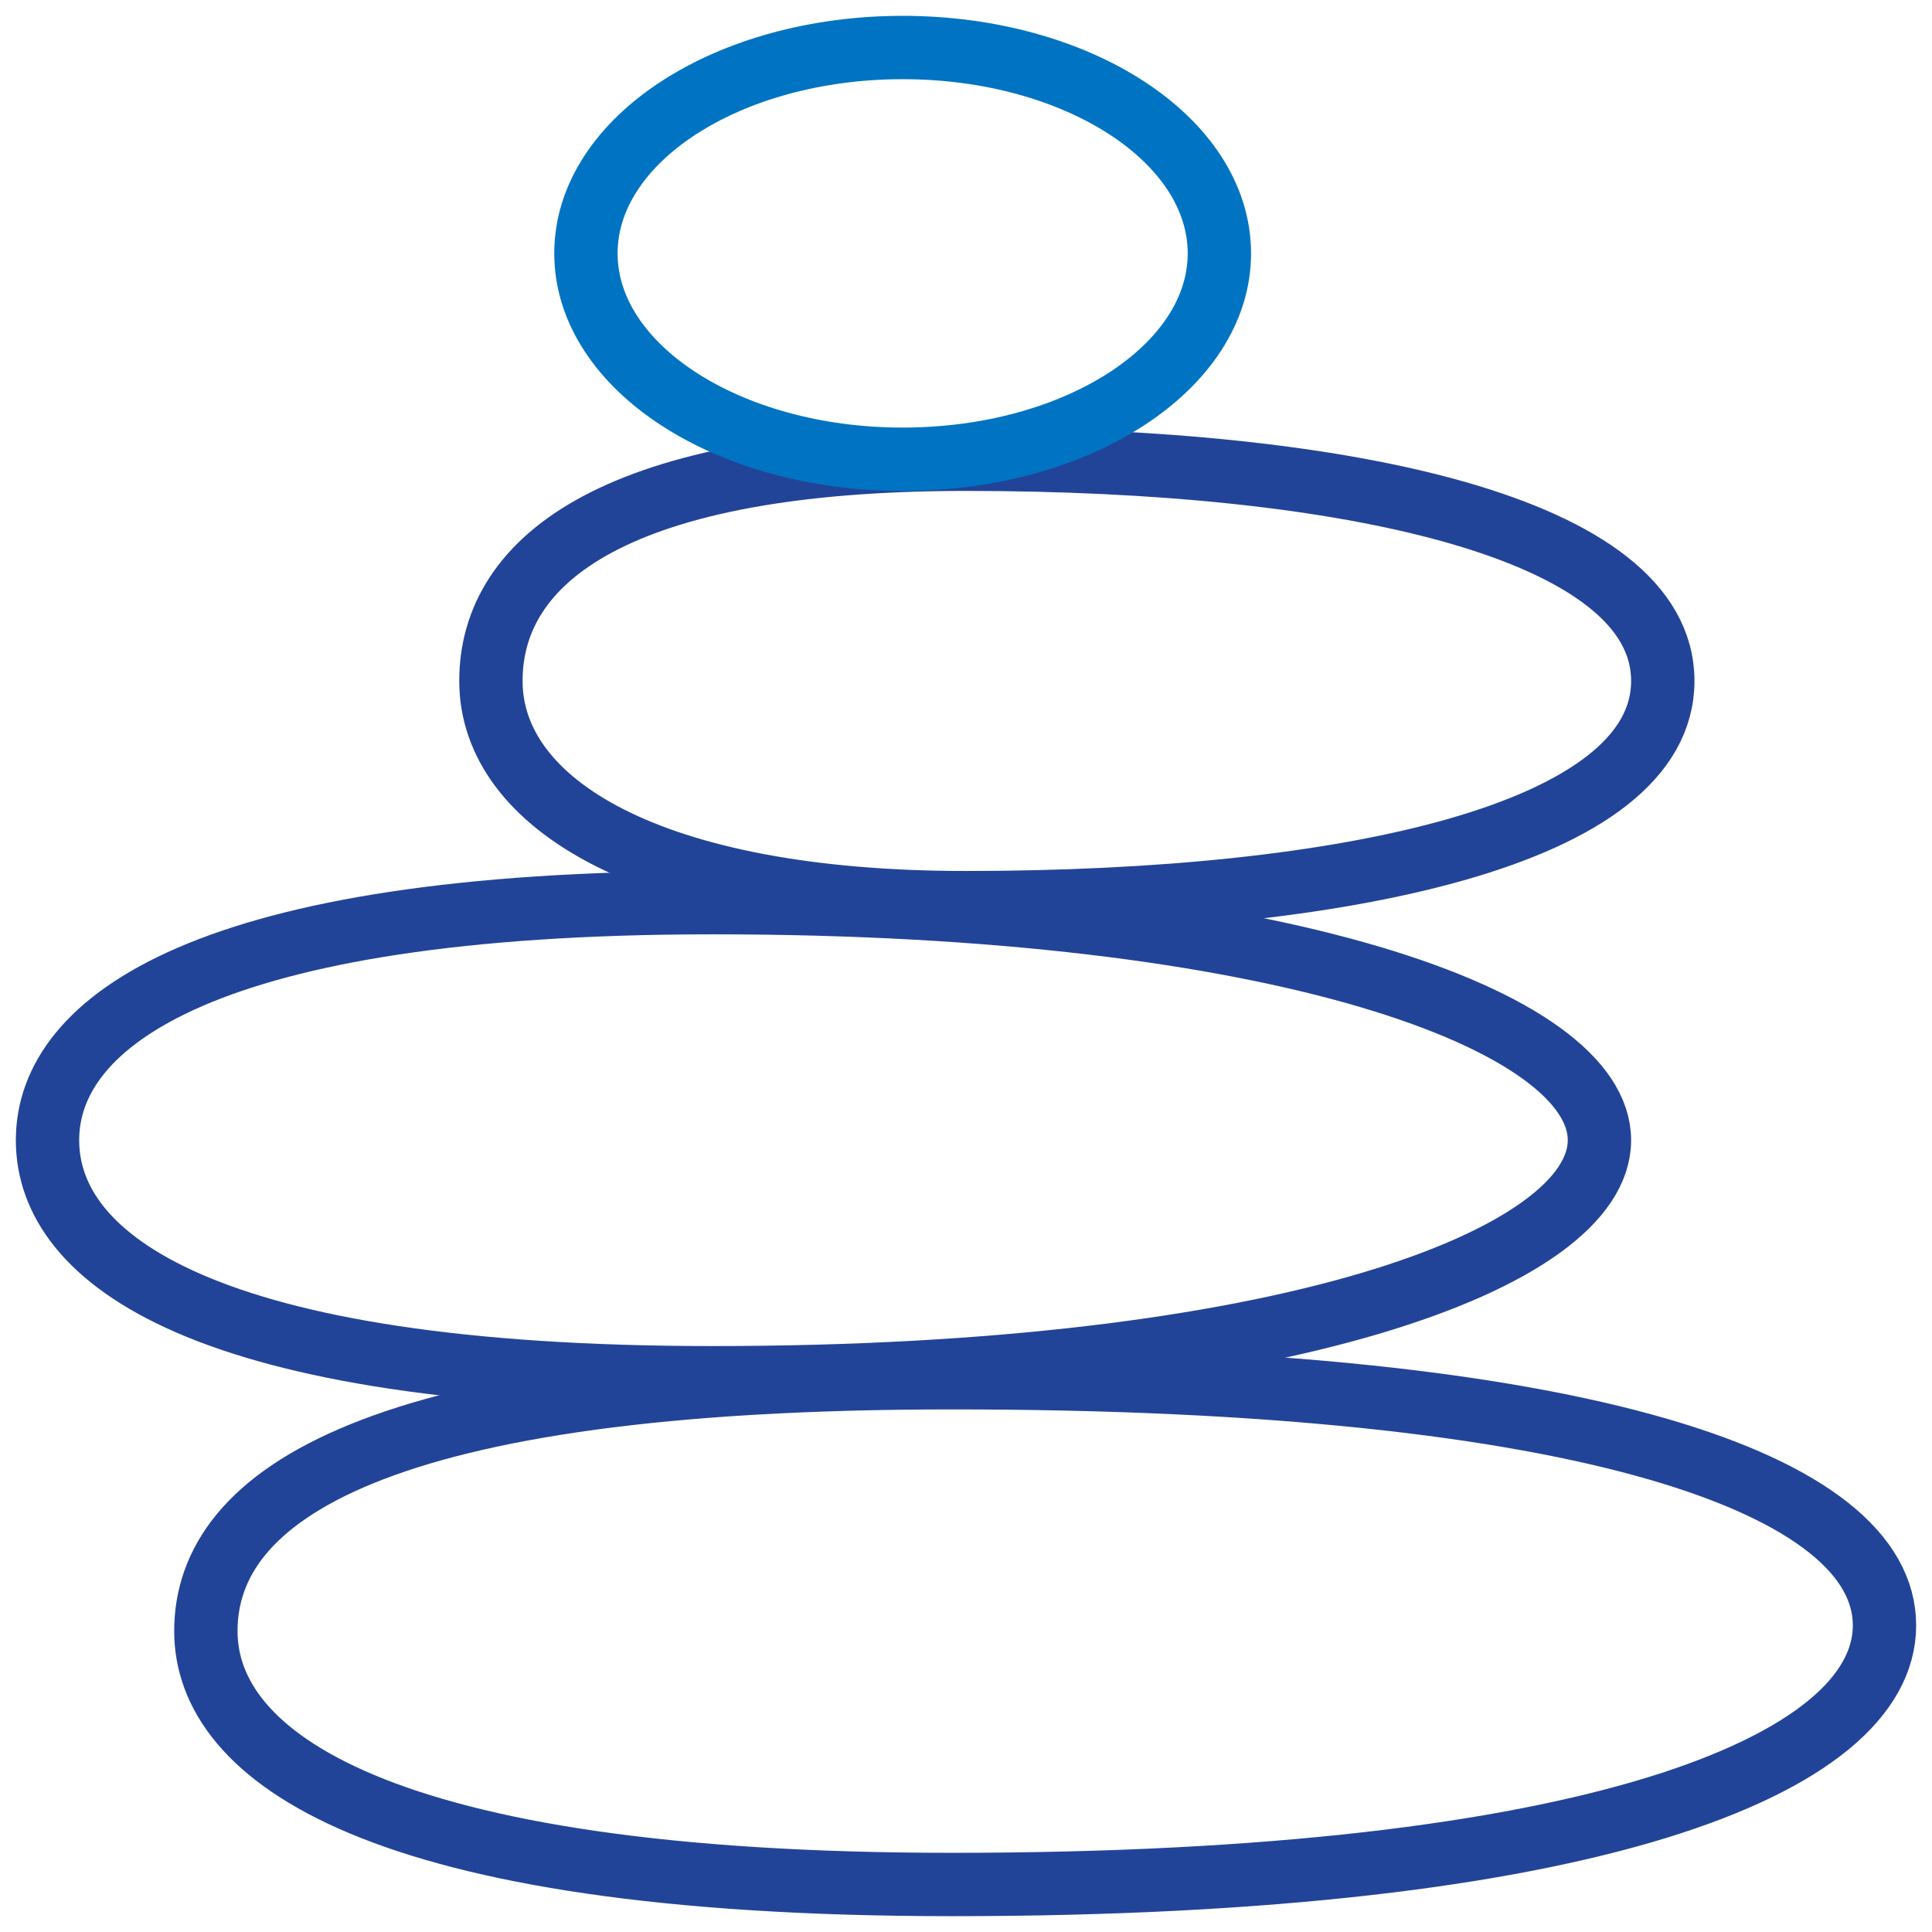 <svg width="61" height="61" viewBox="0 0 61 61" fill="none" xmlns="http://www.w3.org/2000/svg">
<path d="M59.5 51.318C59.5 55.736 50.225 59.5 30.056 59.5C11.8 59.5 6.5 55.409 6.5 51.5C6.5 47.227 11.8 43.5 30.056 43.5C50.225 43.5 59.5 46.9 59.5 51.318Z" stroke="#224498" stroke-width="2" stroke-linecap="square"/>
<path d="M1.5 36C1.5 39.75 6.415 43.5 22.5 43.5C40.5 43.5 50.5 39.75 50.5 36C50.5 32.25 40.5 28.5 22.5 28.5C6.5 28.5 1.5 32.25 1.5 36Z" stroke="#224498" stroke-width="2" stroke-linecap="square"/>
<path d="M52.5 21.5C52.5 26.346 42.5 28.5 30.5 28.5C20.5 28.5 15.5 25.366 15.5 21.5C15.5 17.634 19.5 14.5 30.5 14.5C42.5 14.5 52.5 16.654 52.5 21.5Z" stroke="#224498" stroke-width="2" stroke-linecap="square"/>
<path d="M28.5 14.5C34.023 14.5 38.5 11.59 38.5 8C38.5 4.41 34.023 1.5 28.5 1.5C22.977 1.5 18.5 4.41 18.5 8C18.5 11.59 22.977 14.5 28.5 14.5Z" stroke="#0074C2" stroke-width="2" stroke-linecap="square"/>
</svg>
